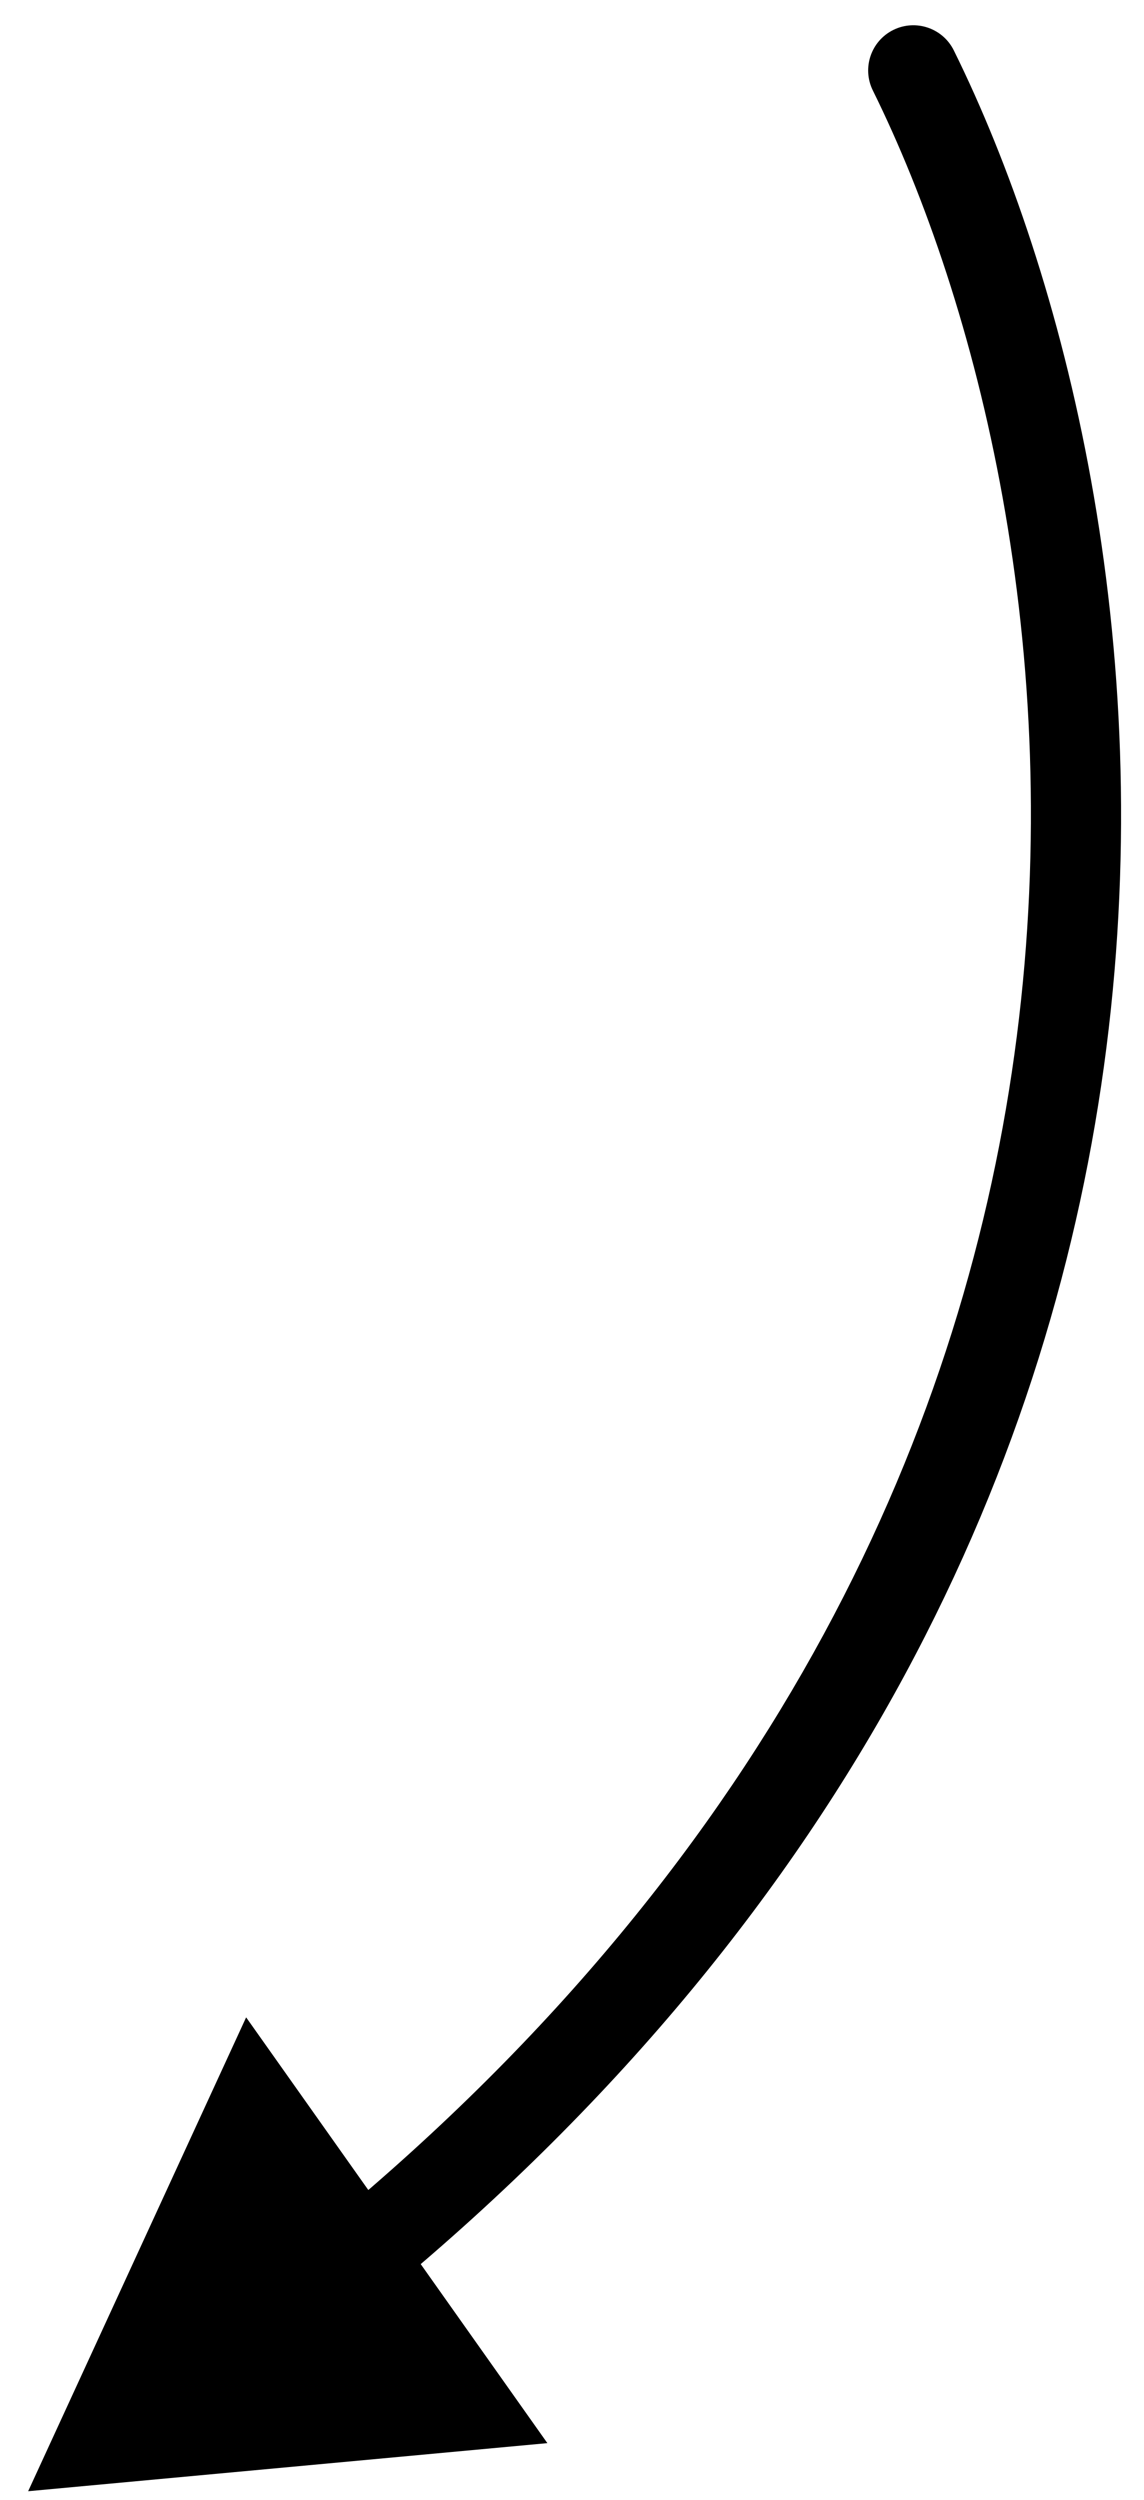 <?xml version="1.0" encoding="UTF-8"?> <svg xmlns="http://www.w3.org/2000/svg" width="38" height="83" viewBox="0 0 38 83" fill="none"><path d="M31.683 1.674C31.316 0.932 30.416 0.627 29.673 0.994C28.931 1.361 28.626 2.261 28.993 3.004L31.683 1.674ZM0.935 82.716L18.182 81.119L8.176 66.982L0.935 82.716ZM28.993 3.004C35.944 17.063 40.797 49.079 10.993 73.765L12.907 76.075C44.091 50.247 39.052 16.58 31.683 1.674L28.993 3.004Z" fill="black"></path></svg> 